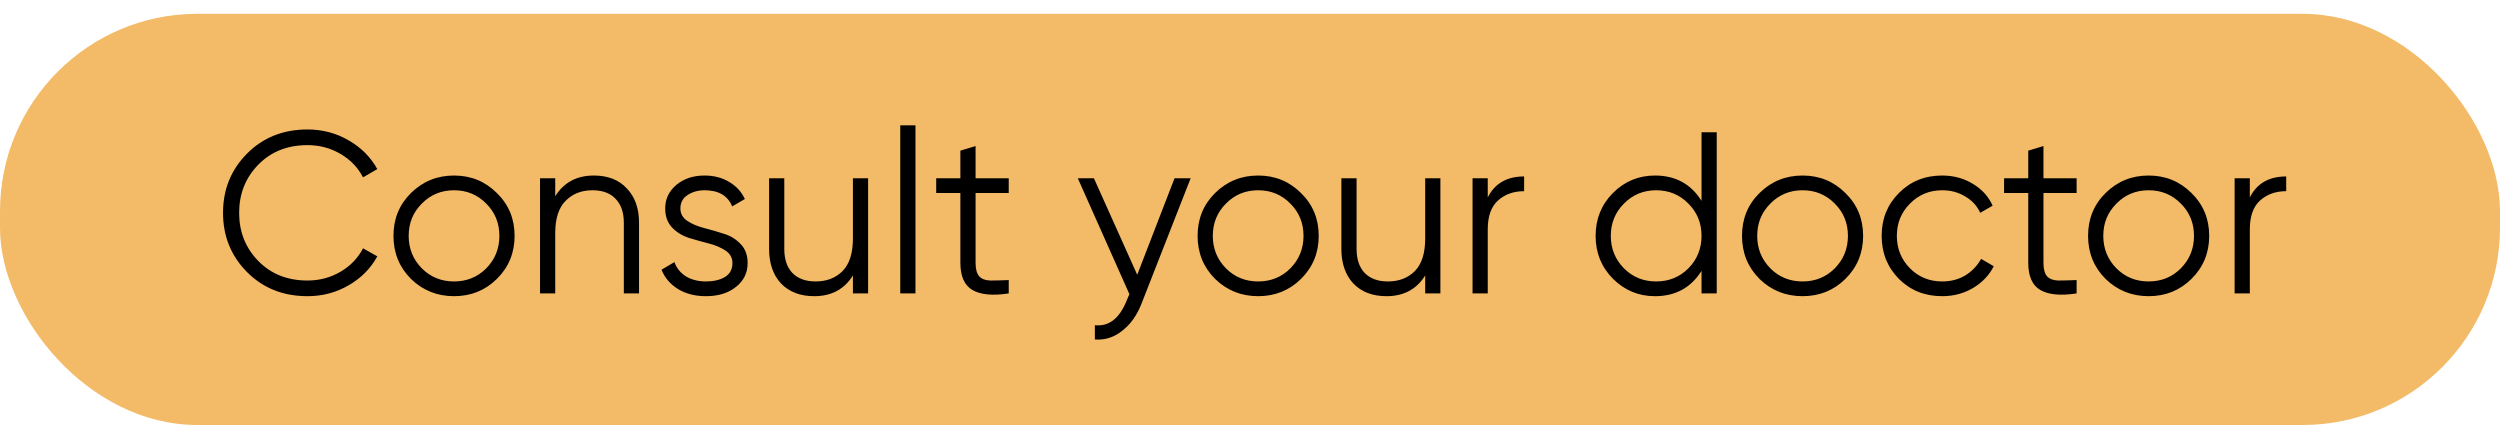 <svg width="152" height="26" viewBox="0 0 152 26" fill="none" xmlns="http://www.w3.org/2000/svg">
<rect y="0.84" width="152" height="25" rx="12" fill="#F3BA68"/>
<path d="M18.698 18.008C17.214 18.008 15.987 17.518 15.016 16.538C14.045 15.558 13.56 14.358 13.56 12.94C13.56 11.521 14.045 10.322 15.016 9.342C15.987 8.362 17.214 7.872 18.698 7.872C19.603 7.872 20.434 8.091 21.19 8.53C21.946 8.959 22.529 9.543 22.94 10.28L22.072 10.784C21.764 10.187 21.307 9.711 20.7 9.356C20.093 9.001 19.426 8.824 18.698 8.824C17.475 8.824 16.477 9.221 15.702 10.014C14.927 10.807 14.54 11.783 14.54 12.94C14.54 14.097 14.927 15.072 15.702 15.866C16.477 16.659 17.475 17.056 18.698 17.056C19.426 17.056 20.093 16.878 20.7 16.524C21.307 16.169 21.764 15.693 22.072 15.096L22.94 15.586C22.539 16.323 21.955 16.911 21.19 17.35C20.434 17.788 19.603 18.008 18.698 18.008ZM30.209 16.958C29.5 17.658 28.632 18.008 27.605 18.008C26.579 18.008 25.706 17.658 24.987 16.958C24.278 16.248 23.923 15.376 23.923 14.34C23.923 13.304 24.278 12.436 24.987 11.736C25.706 11.027 26.579 10.672 27.605 10.672C28.632 10.672 29.5 11.027 30.209 11.736C30.928 12.436 31.287 13.304 31.287 14.34C31.287 15.376 30.928 16.248 30.209 16.958ZM25.645 16.314C26.177 16.846 26.831 17.112 27.605 17.112C28.38 17.112 29.033 16.846 29.565 16.314C30.097 15.773 30.363 15.114 30.363 14.34C30.363 13.565 30.097 12.912 29.565 12.38C29.033 11.838 28.38 11.568 27.605 11.568C26.831 11.568 26.177 11.838 25.645 12.38C25.113 12.912 24.847 13.565 24.847 14.34C24.847 15.114 25.113 15.773 25.645 16.314ZM36.109 10.672C36.959 10.672 37.626 10.933 38.111 11.456C38.606 11.969 38.853 12.665 38.853 13.542V17.84H37.929V13.542C37.929 12.916 37.761 12.431 37.425 12.086C37.099 11.741 36.632 11.568 36.026 11.568C35.353 11.568 34.807 11.783 34.388 12.212C33.968 12.632 33.758 13.285 33.758 14.172V17.84H32.834V10.84H33.758V11.932C34.28 11.092 35.064 10.672 36.109 10.672ZM41.368 12.674C41.368 12.991 41.508 13.243 41.788 13.43C42.068 13.617 42.409 13.761 42.81 13.864C43.212 13.966 43.613 14.083 44.014 14.214C44.416 14.335 44.756 14.545 45.036 14.844C45.316 15.133 45.456 15.516 45.456 15.992C45.456 16.589 45.218 17.075 44.742 17.448C44.276 17.821 43.669 18.008 42.922 18.008C42.25 18.008 41.676 17.858 41.2 17.56C40.733 17.261 40.407 16.874 40.22 16.398L41.004 15.936C41.135 16.3 41.368 16.589 41.704 16.804C42.05 17.009 42.456 17.112 42.922 17.112C43.38 17.112 43.762 17.023 44.07 16.846C44.378 16.659 44.532 16.375 44.532 15.992C44.532 15.675 44.392 15.422 44.112 15.236C43.832 15.049 43.492 14.905 43.09 14.802C42.689 14.699 42.288 14.587 41.886 14.466C41.485 14.335 41.144 14.125 40.864 13.836C40.584 13.537 40.444 13.15 40.444 12.674C40.444 12.104 40.668 11.629 41.116 11.246C41.574 10.863 42.148 10.672 42.838 10.672C43.407 10.672 43.907 10.803 44.336 11.064C44.766 11.316 45.083 11.661 45.288 12.1L44.518 12.548C44.248 11.895 43.688 11.568 42.838 11.568C42.437 11.568 42.092 11.666 41.802 11.862C41.513 12.049 41.368 12.319 41.368 12.674ZM51.857 10.84H52.781V17.84H51.857V16.748C51.335 17.588 50.551 18.008 49.505 18.008C48.656 18.008 47.984 17.751 47.489 17.238C47.004 16.715 46.761 16.015 46.761 15.138V10.84H47.685V15.138C47.685 15.763 47.849 16.248 48.175 16.594C48.511 16.939 48.983 17.112 49.589 17.112C50.261 17.112 50.807 16.902 51.227 16.482C51.647 16.052 51.857 15.395 51.857 14.508V10.84ZM54.736 17.84V7.62H55.66V17.84H54.736ZM61.331 11.736H59.315V15.978C59.315 16.36 59.389 16.636 59.539 16.804C59.688 16.962 59.912 17.047 60.211 17.056C60.509 17.056 60.883 17.047 61.331 17.028V17.84C60.351 17.989 59.613 17.919 59.119 17.63C58.633 17.34 58.391 16.79 58.391 15.978V11.736H56.921V10.84H58.391V9.16L59.315 8.88V10.84H61.331V11.736ZM71.411 10.84H72.391L69.395 18.484C69.124 19.174 68.737 19.716 68.233 20.108C67.738 20.509 67.183 20.686 66.567 20.64V19.772C67.407 19.865 68.046 19.38 68.485 18.316L68.667 17.882L65.531 10.84H66.511L69.143 16.706L71.411 10.84ZM79.1 16.958C78.391 17.658 77.523 18.008 76.496 18.008C75.469 18.008 74.597 17.658 73.878 16.958C73.169 16.248 72.814 15.376 72.814 14.34C72.814 13.304 73.169 12.436 73.878 11.736C74.597 11.027 75.469 10.672 76.496 10.672C77.523 10.672 78.391 11.027 79.1 11.736C79.819 12.436 80.178 13.304 80.178 14.34C80.178 15.376 79.819 16.248 79.1 16.958ZM74.536 16.314C75.068 16.846 75.721 17.112 76.496 17.112C77.271 17.112 77.924 16.846 78.456 16.314C78.988 15.773 79.254 15.114 79.254 14.34C79.254 13.565 78.988 12.912 78.456 12.38C77.924 11.838 77.271 11.568 76.496 11.568C75.721 11.568 75.068 11.838 74.536 12.38C74.004 12.912 73.738 13.565 73.738 14.34C73.738 15.114 74.004 15.773 74.536 16.314ZM86.652 10.84H87.576V17.84H86.652V16.748C86.129 17.588 85.346 18.008 84.3 18.008C83.451 18.008 82.779 17.751 82.284 17.238C81.799 16.715 81.556 16.015 81.556 15.138V10.84H82.48V15.138C82.48 15.763 82.644 16.248 82.97 16.594C83.306 16.939 83.778 17.112 84.384 17.112C85.056 17.112 85.602 16.902 86.022 16.482C86.442 16.052 86.652 15.395 86.652 14.508V10.84ZM90.455 12.002C90.884 11.152 91.621 10.728 92.667 10.728V11.624C92.032 11.624 91.505 11.81 91.085 12.184C90.665 12.557 90.455 13.145 90.455 13.948V17.84H89.531V10.84H90.455V12.002ZM103.453 8.04H104.377V17.84H103.453V16.468C102.809 17.494 101.866 18.008 100.625 18.008C99.626 18.008 98.772 17.653 98.063 16.944C97.363 16.235 97.013 15.367 97.013 14.34C97.013 13.313 97.363 12.445 98.063 11.736C98.772 11.027 99.626 10.672 100.625 10.672C101.866 10.672 102.809 11.185 103.453 12.212V8.04ZM98.735 16.314C99.267 16.846 99.921 17.112 100.695 17.112C101.47 17.112 102.123 16.846 102.655 16.314C103.187 15.773 103.453 15.114 103.453 14.34C103.453 13.565 103.187 12.912 102.655 12.38C102.123 11.838 101.47 11.568 100.695 11.568C99.921 11.568 99.267 11.838 98.735 12.38C98.203 12.912 97.937 13.565 97.937 14.34C97.937 15.114 98.203 15.773 98.735 16.314ZM112.2 16.958C111.49 17.658 110.622 18.008 109.596 18.008C108.569 18.008 107.696 17.658 106.978 16.958C106.268 16.248 105.914 15.376 105.914 14.34C105.914 13.304 106.268 12.436 106.978 11.736C107.696 11.027 108.569 10.672 109.596 10.672C110.622 10.672 111.49 11.027 112.2 11.736C112.918 12.436 113.278 13.304 113.278 14.34C113.278 15.376 112.918 16.248 112.2 16.958ZM107.636 16.314C108.168 16.846 108.821 17.112 109.596 17.112C110.37 17.112 111.024 16.846 111.556 16.314C112.088 15.773 112.354 15.114 112.354 14.34C112.354 13.565 112.088 12.912 111.556 12.38C111.024 11.838 110.37 11.568 109.596 11.568C108.821 11.568 108.168 11.838 107.636 12.38C107.104 12.912 106.838 13.565 106.838 14.34C106.838 15.114 107.104 15.773 107.636 16.314ZM118.086 18.008C117.031 18.008 116.154 17.658 115.454 16.958C114.754 16.248 114.404 15.376 114.404 14.34C114.404 13.304 114.754 12.436 115.454 11.736C116.154 11.027 117.031 10.672 118.086 10.672C118.776 10.672 119.397 10.84 119.948 11.176C120.498 11.502 120.9 11.946 121.152 12.506L120.396 12.94C120.209 12.52 119.906 12.188 119.486 11.946C119.075 11.694 118.608 11.568 118.086 11.568C117.311 11.568 116.658 11.838 116.126 12.38C115.594 12.912 115.328 13.565 115.328 14.34C115.328 15.114 115.594 15.773 116.126 16.314C116.658 16.846 117.311 17.112 118.086 17.112C118.608 17.112 119.075 16.991 119.486 16.748C119.896 16.496 120.218 16.16 120.452 15.74L121.222 16.188C120.932 16.748 120.508 17.191 119.948 17.518C119.388 17.845 118.767 18.008 118.086 18.008ZM126.258 11.736H124.242V15.978C124.242 16.36 124.317 16.636 124.466 16.804C124.616 16.962 124.84 17.047 125.138 17.056C125.437 17.056 125.81 17.047 126.258 17.028V17.84C125.278 17.989 124.541 17.919 124.046 17.63C123.561 17.34 123.318 16.79 123.318 15.978V11.736H121.848V10.84H123.318V9.16L124.242 8.88V10.84H126.258V11.736ZM133.241 16.958C132.531 17.658 131.663 18.008 130.637 18.008C129.61 18.008 128.737 17.658 128.019 16.958C127.309 16.248 126.955 15.376 126.955 14.34C126.955 13.304 127.309 12.436 128.019 11.736C128.737 11.027 129.61 10.672 130.637 10.672C131.663 10.672 132.531 11.027 133.241 11.736C133.959 12.436 134.319 13.304 134.319 14.34C134.319 15.376 133.959 16.248 133.241 16.958ZM128.677 16.314C129.209 16.846 129.862 17.112 130.637 17.112C131.411 17.112 132.065 16.846 132.597 16.314C133.129 15.773 133.395 15.114 133.395 14.34C133.395 13.565 133.129 12.912 132.597 12.38C132.065 11.838 131.411 11.568 130.637 11.568C129.862 11.568 129.209 11.838 128.677 12.38C128.145 12.912 127.879 13.565 127.879 14.34C127.879 15.114 128.145 15.773 128.677 16.314ZM136.789 12.002C137.218 11.152 137.955 10.728 139.001 10.728V11.624C138.366 11.624 137.839 11.81 137.419 12.184C136.999 12.557 136.789 13.145 136.789 13.948V17.84H135.865V10.84H136.789V12.002Z" fill="black"/>
</svg>
